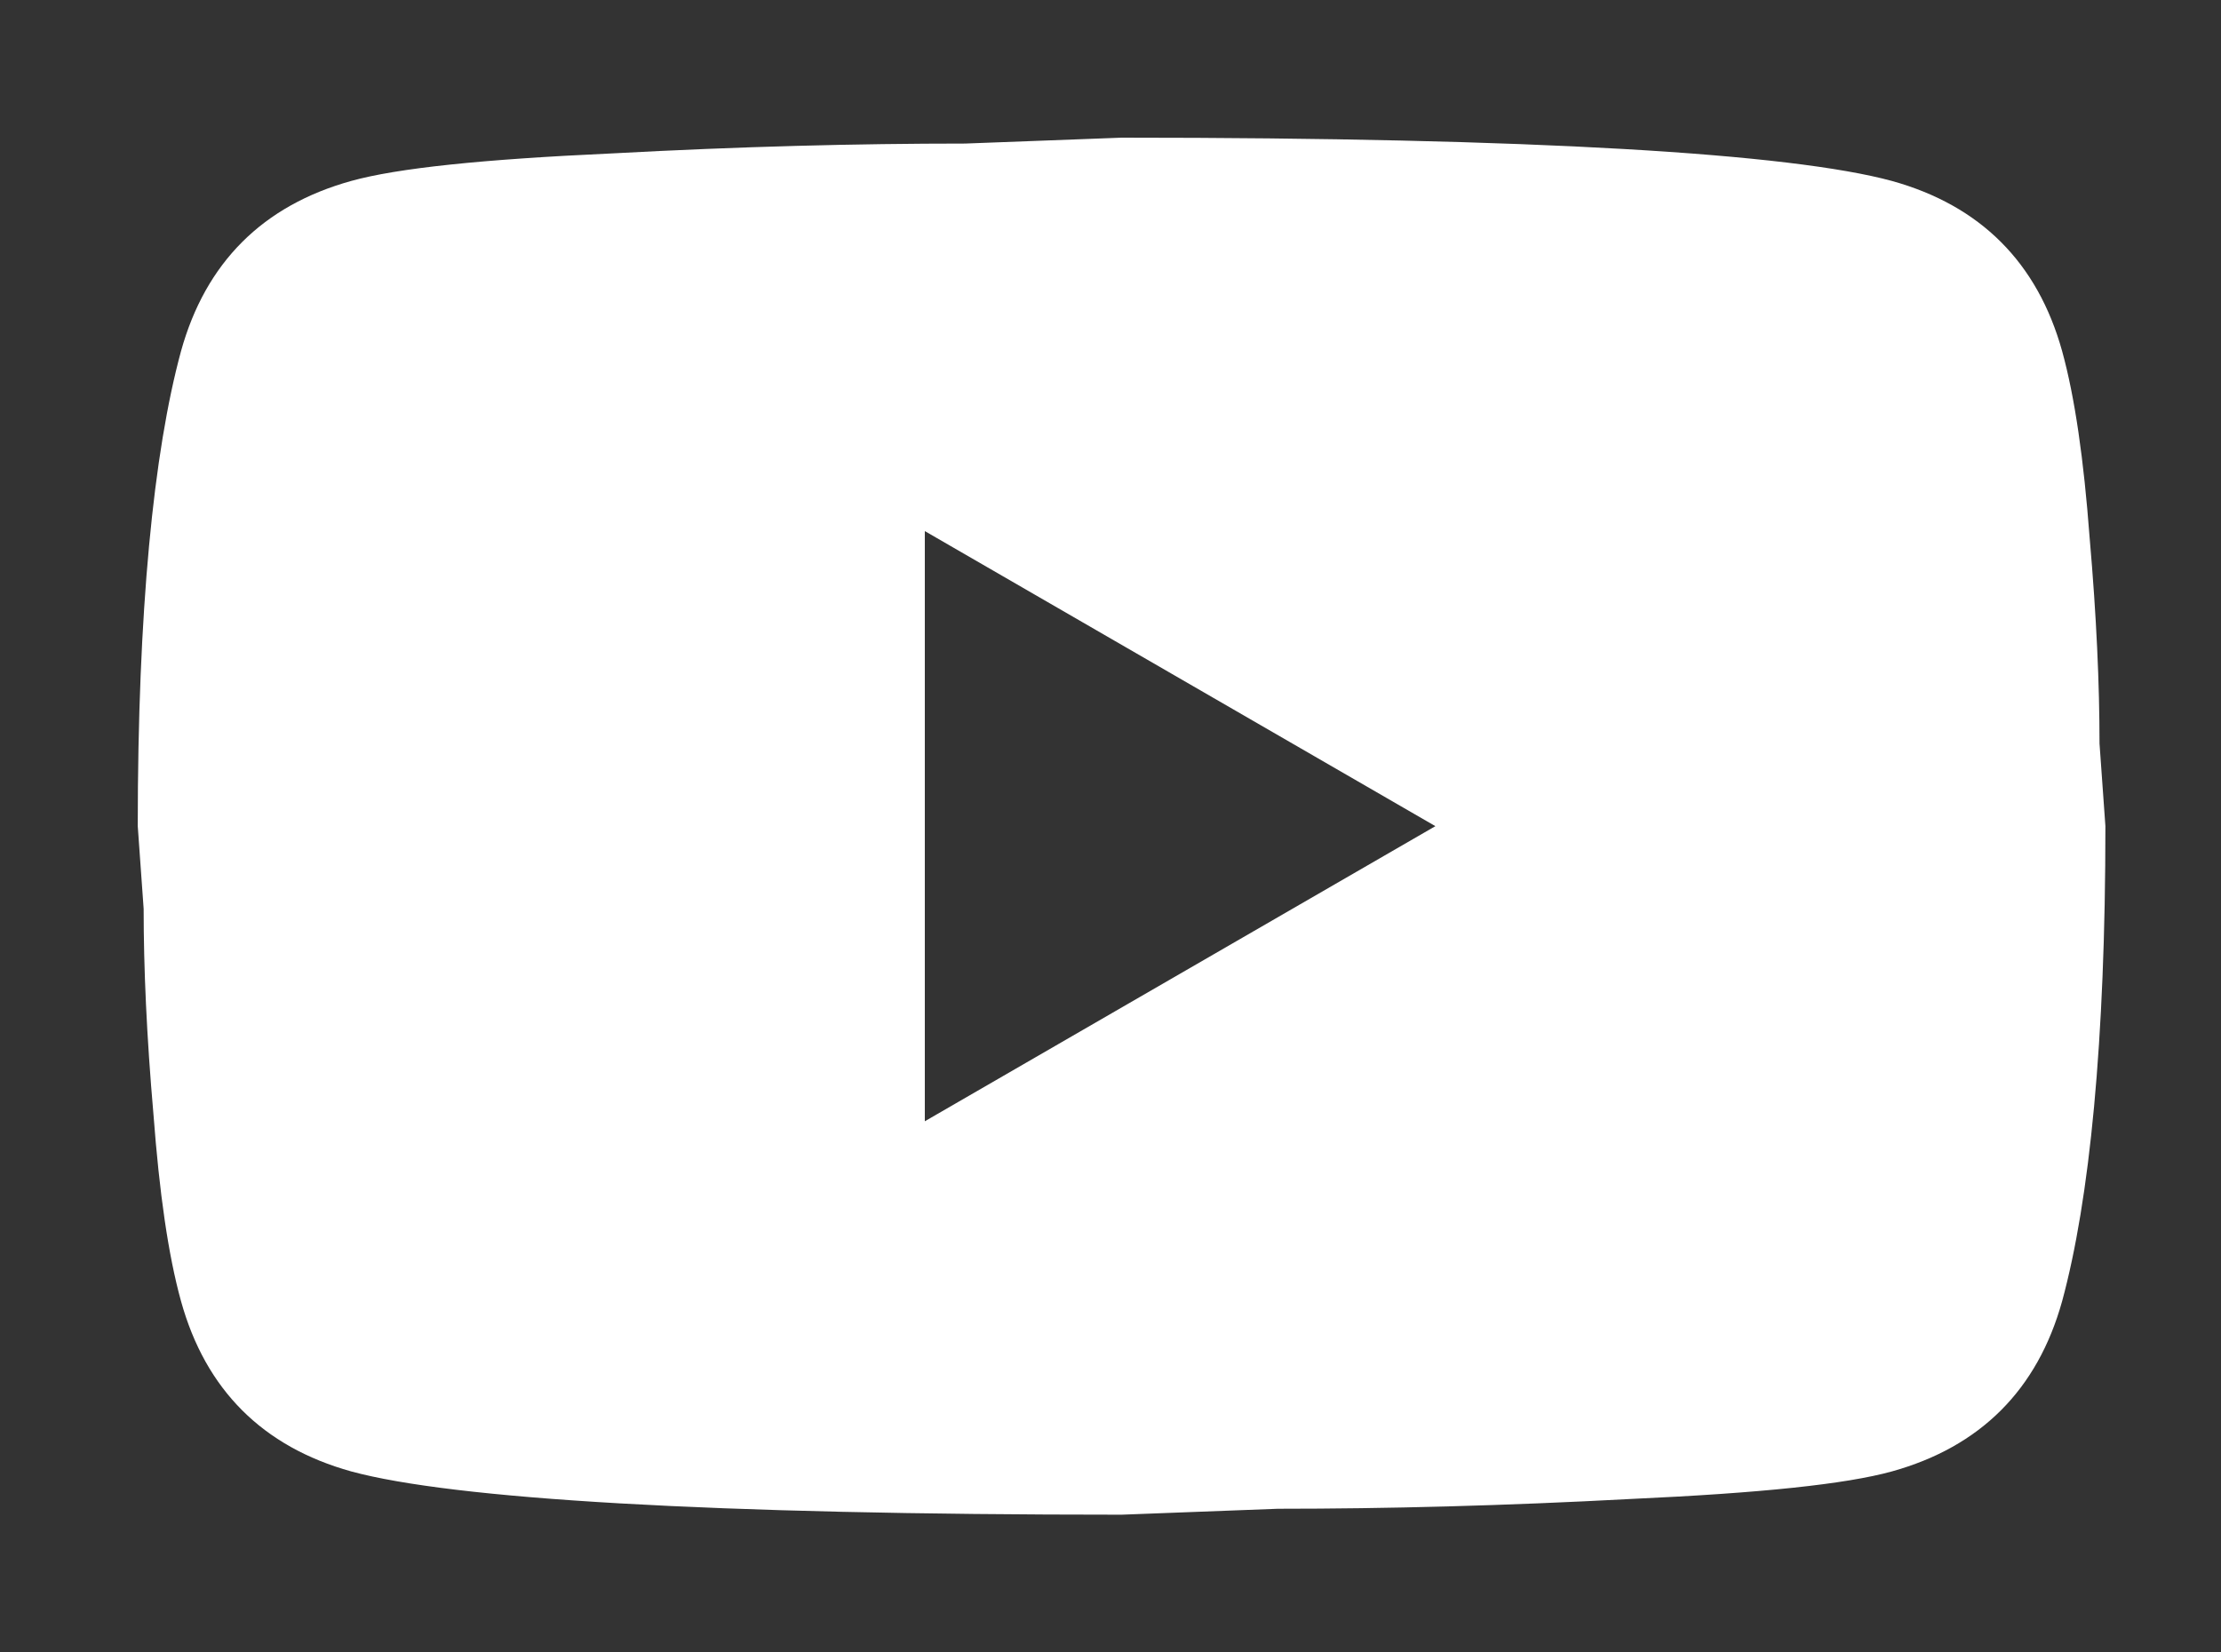 <svg width="43" height="32" viewBox="0 0 43 32" fill="none" xmlns="http://www.w3.org/2000/svg">
<rect x="0" y="0" width="43" height="32" fill="#333333" stroke="none"/>
<path d="M17.905 21.714L27.79 15.999L17.905 10.285V21.714ZM39.924 6.799C40.171 7.695 40.343 8.895 40.457 10.418C40.59 11.942 40.648 13.257 40.648 14.399L40.762 15.999C40.762 20.171 40.457 23.237 39.924 25.199C39.447 26.914 38.343 28.018 36.628 28.495C35.733 28.742 34.095 28.914 31.581 29.028C29.105 29.161 26.838 29.218 24.743 29.218L21.714 29.333C13.733 29.333 8.762 29.028 6.8 28.495C5.086 28.018 3.981 26.914 3.505 25.199C3.257 24.304 3.086 23.104 2.971 21.58C2.838 20.056 2.781 18.742 2.781 17.599L2.667 15.999C2.667 11.828 2.971 8.761 3.505 6.799C3.981 5.085 5.086 3.98 6.8 3.504C7.695 3.256 9.333 3.085 11.848 2.971C14.324 2.837 16.59 2.78 18.686 2.78L21.714 2.666C29.695 2.666 34.666 2.971 36.628 3.504C38.343 3.98 39.447 5.085 39.924 6.799Z" fill="white"/>
</svg>
